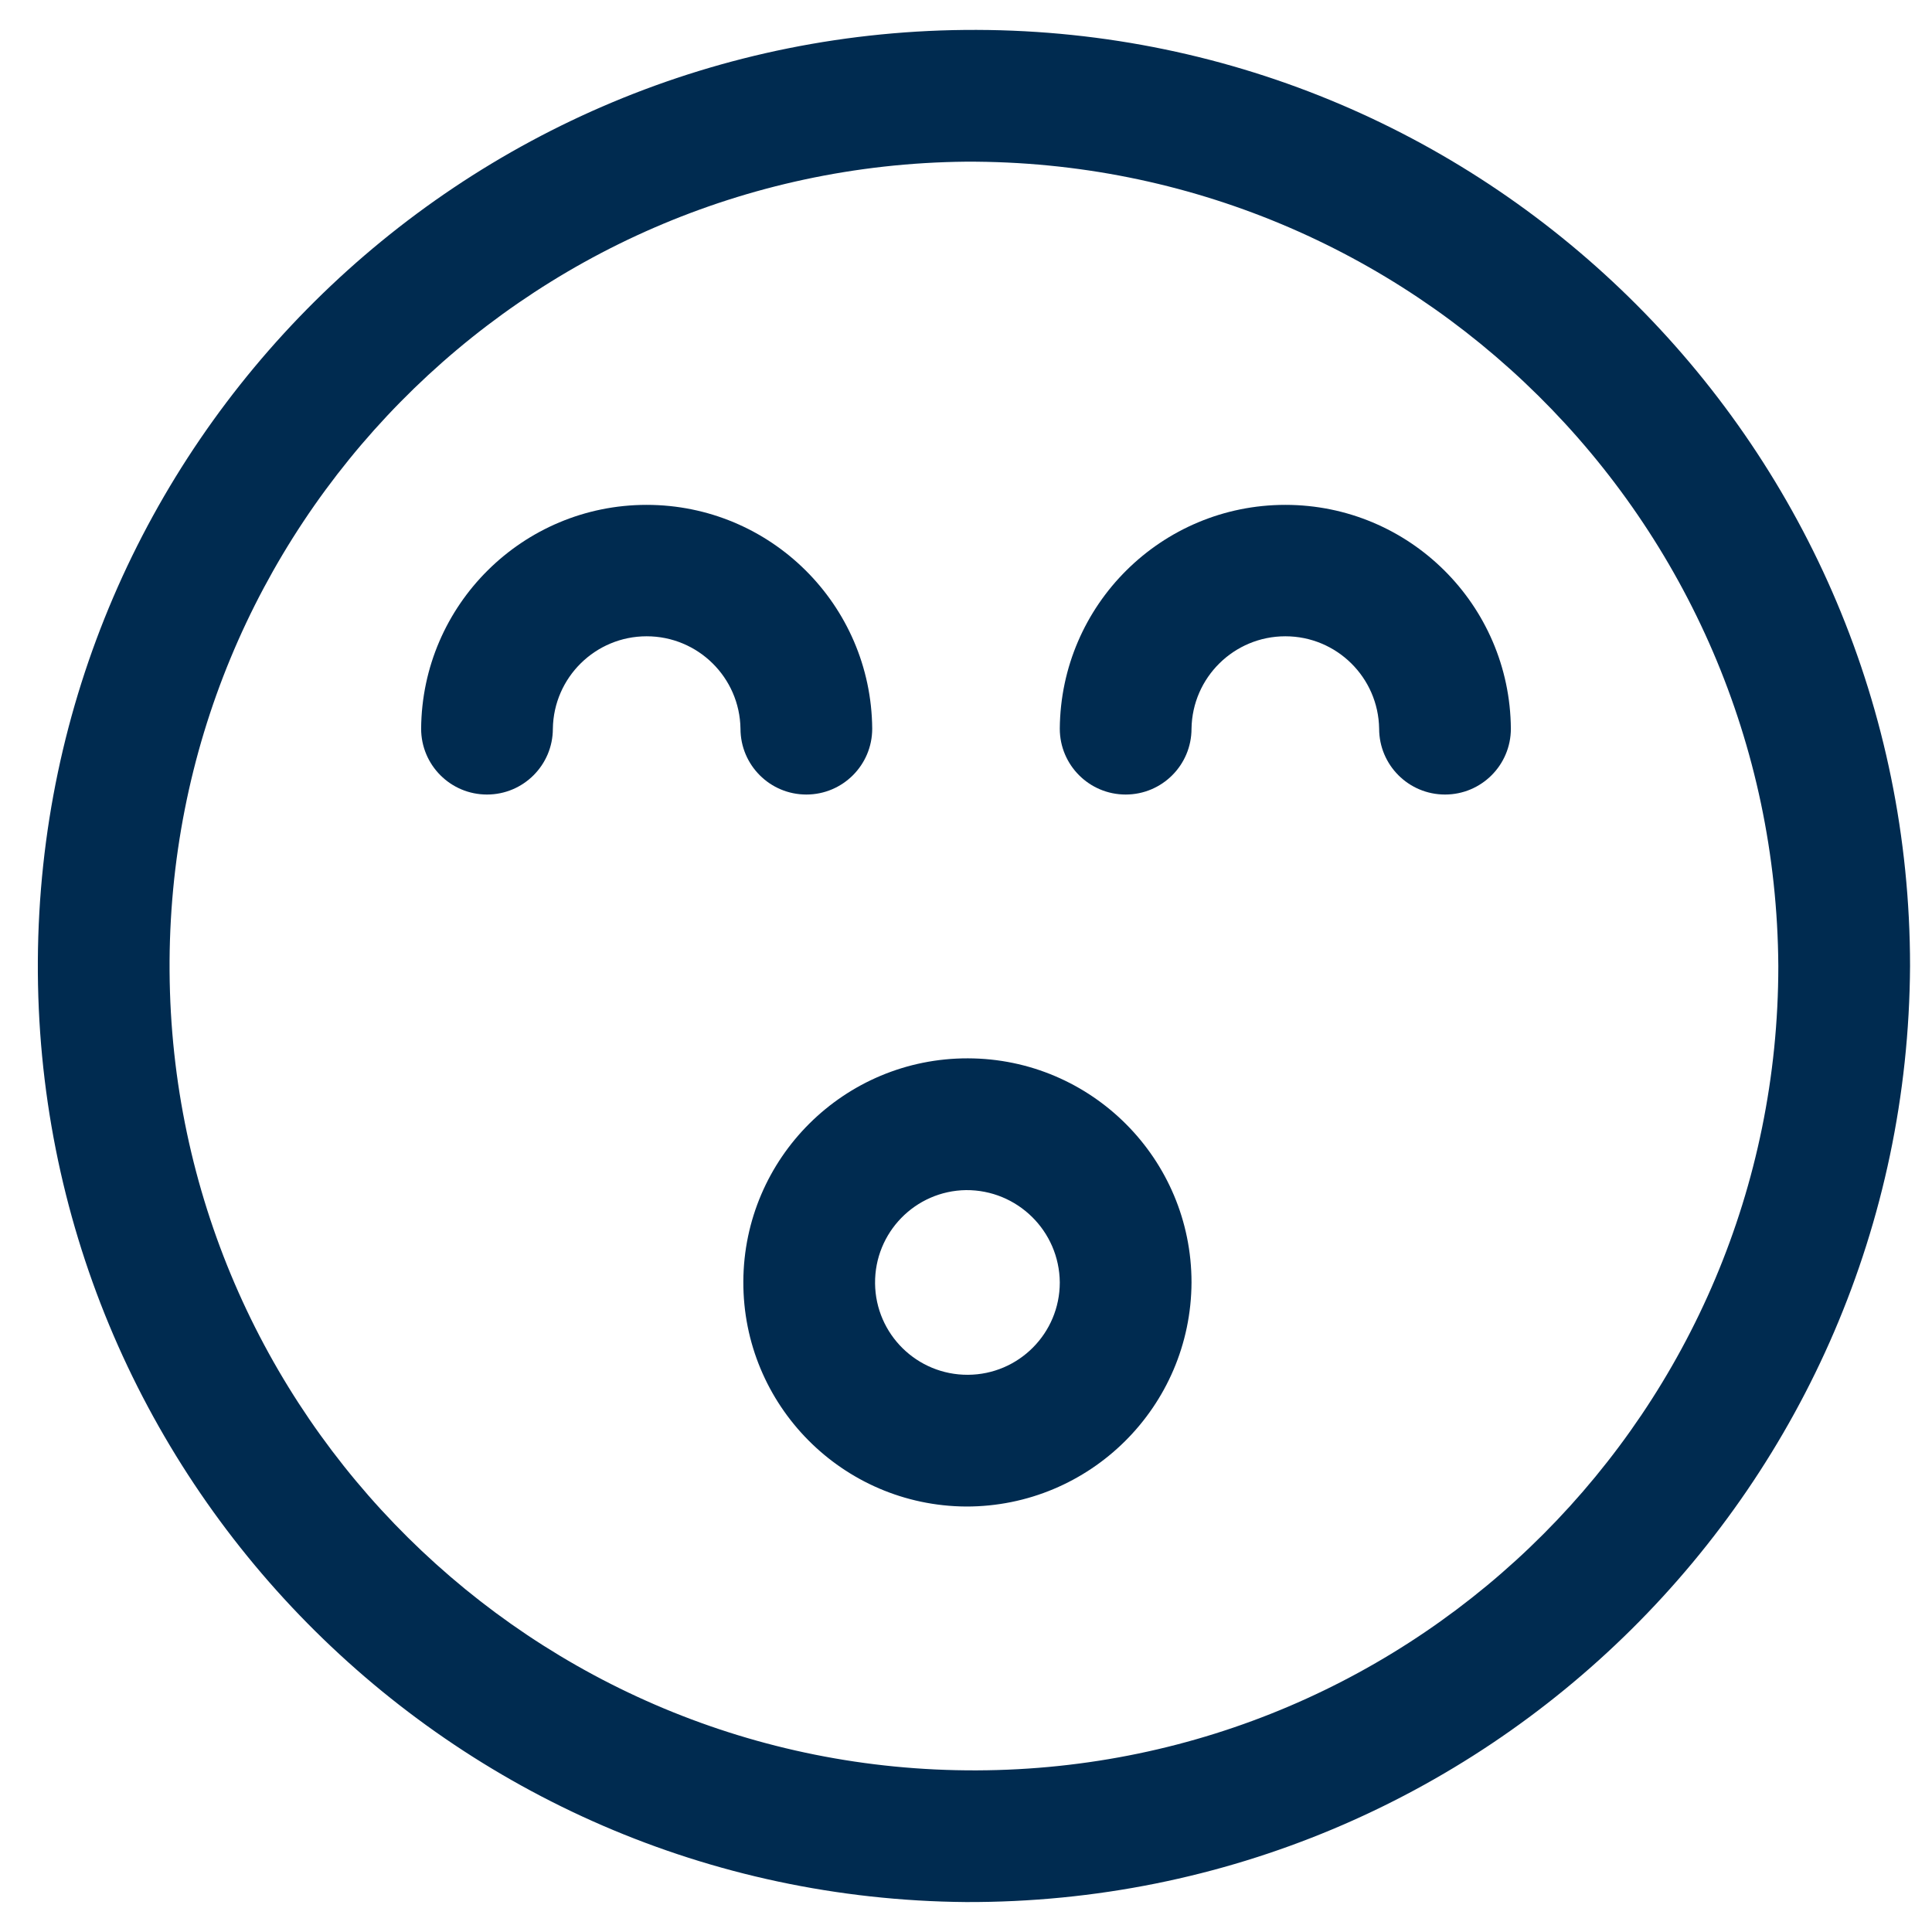 <?xml version="1.0" encoding="UTF-8"?>
<svg width="44px" height="44px" viewBox="0 0 44 44" version="1.1" xmlns="http://www.w3.org/2000/svg" xmlns:xlink="http://www.w3.org/1999/xlink">
    <!-- Generator: Sketch 48.1 (47250) - http://www.bohemiancoding.com/sketch -->
    <title>icon_48_smile_wow-</title>
    <desc>Created with Sketch.</desc>
    <defs></defs>
    <g id="icon_48/denim/icon_48_smile_wow-" stroke="none" stroke-width="1" fill="none" fill-rule="evenodd" transform="translate(-2, -2)">
        <g id="icon_48_smile_wow-" transform="translate(2, 2)" fill="#002B50" fill-rule="nonzero">
            <path d="M22,43.318 C10.25,43.219 0.796,33.63 0.862,21.879 C0.929,10.129 10.491,0.648 22.241,0.681 C33.992,0.714 43.5,10.249 43.5,22 C43.436,33.818 33.818,43.355 22,43.318 Z M22,3.682 C11.907,3.781 3.795,12.027 3.862,22.12 C3.928,32.214 12.147,40.352 22.241,40.319 C32.335,40.286 40.5,32.094 40.5,22 C40.438,11.838 32.162,3.643 22,3.682 Z" id="Shape"></path>
            <path d="M32.909,18.095 C32.081,18.095 31.409,17.424 31.409,16.595 C31.391,15.428 30.44,14.491 29.273,14.491 C28.105,14.491 27.154,15.428 27.136,16.595 C27.136,17.424 26.465,18.095 25.636,18.095 C24.808,18.095 24.136,17.424 24.136,16.595 C24.158,13.774 26.451,11.498 29.273,11.498 C32.094,11.498 34.388,13.774 34.409,16.595 C34.409,17.424 33.738,18.095 32.909,18.095 Z" id="Shape"></path>
            <path d="M18.364,18.095 C17.535,18.095 16.864,17.424 16.864,16.595 C16.846,15.428 15.895,14.491 14.727,14.491 C13.56,14.491 12.609,15.428 12.591,16.595 C12.591,17.424 11.919,18.095 11.091,18.095 C10.262,18.095 9.591,17.424 9.591,16.595 C9.612,13.774 11.906,11.498 14.727,11.498 C17.549,11.498 19.842,13.774 19.864,16.595 C19.864,17.424 19.192,18.095 18.364,18.095 Z" id="Shape"></path>
            <path d="M22,34.31 C19.186,34.292 16.917,31.999 16.929,29.185 C16.941,26.371 19.229,24.097 22.044,24.103 C24.858,24.109 27.136,26.392 27.136,29.206 C27.124,32.033 24.826,34.316 22,34.31 Z M22,27.104 C20.843,27.121 19.917,28.071 19.929,29.229 C19.941,30.386 20.886,31.316 22.044,31.31 C23.201,31.304 24.136,30.364 24.136,29.206 C24.126,28.036 23.17,27.096 22,27.104 Z" id="Shape"></path>
        </g>
    </g>
</svg>
